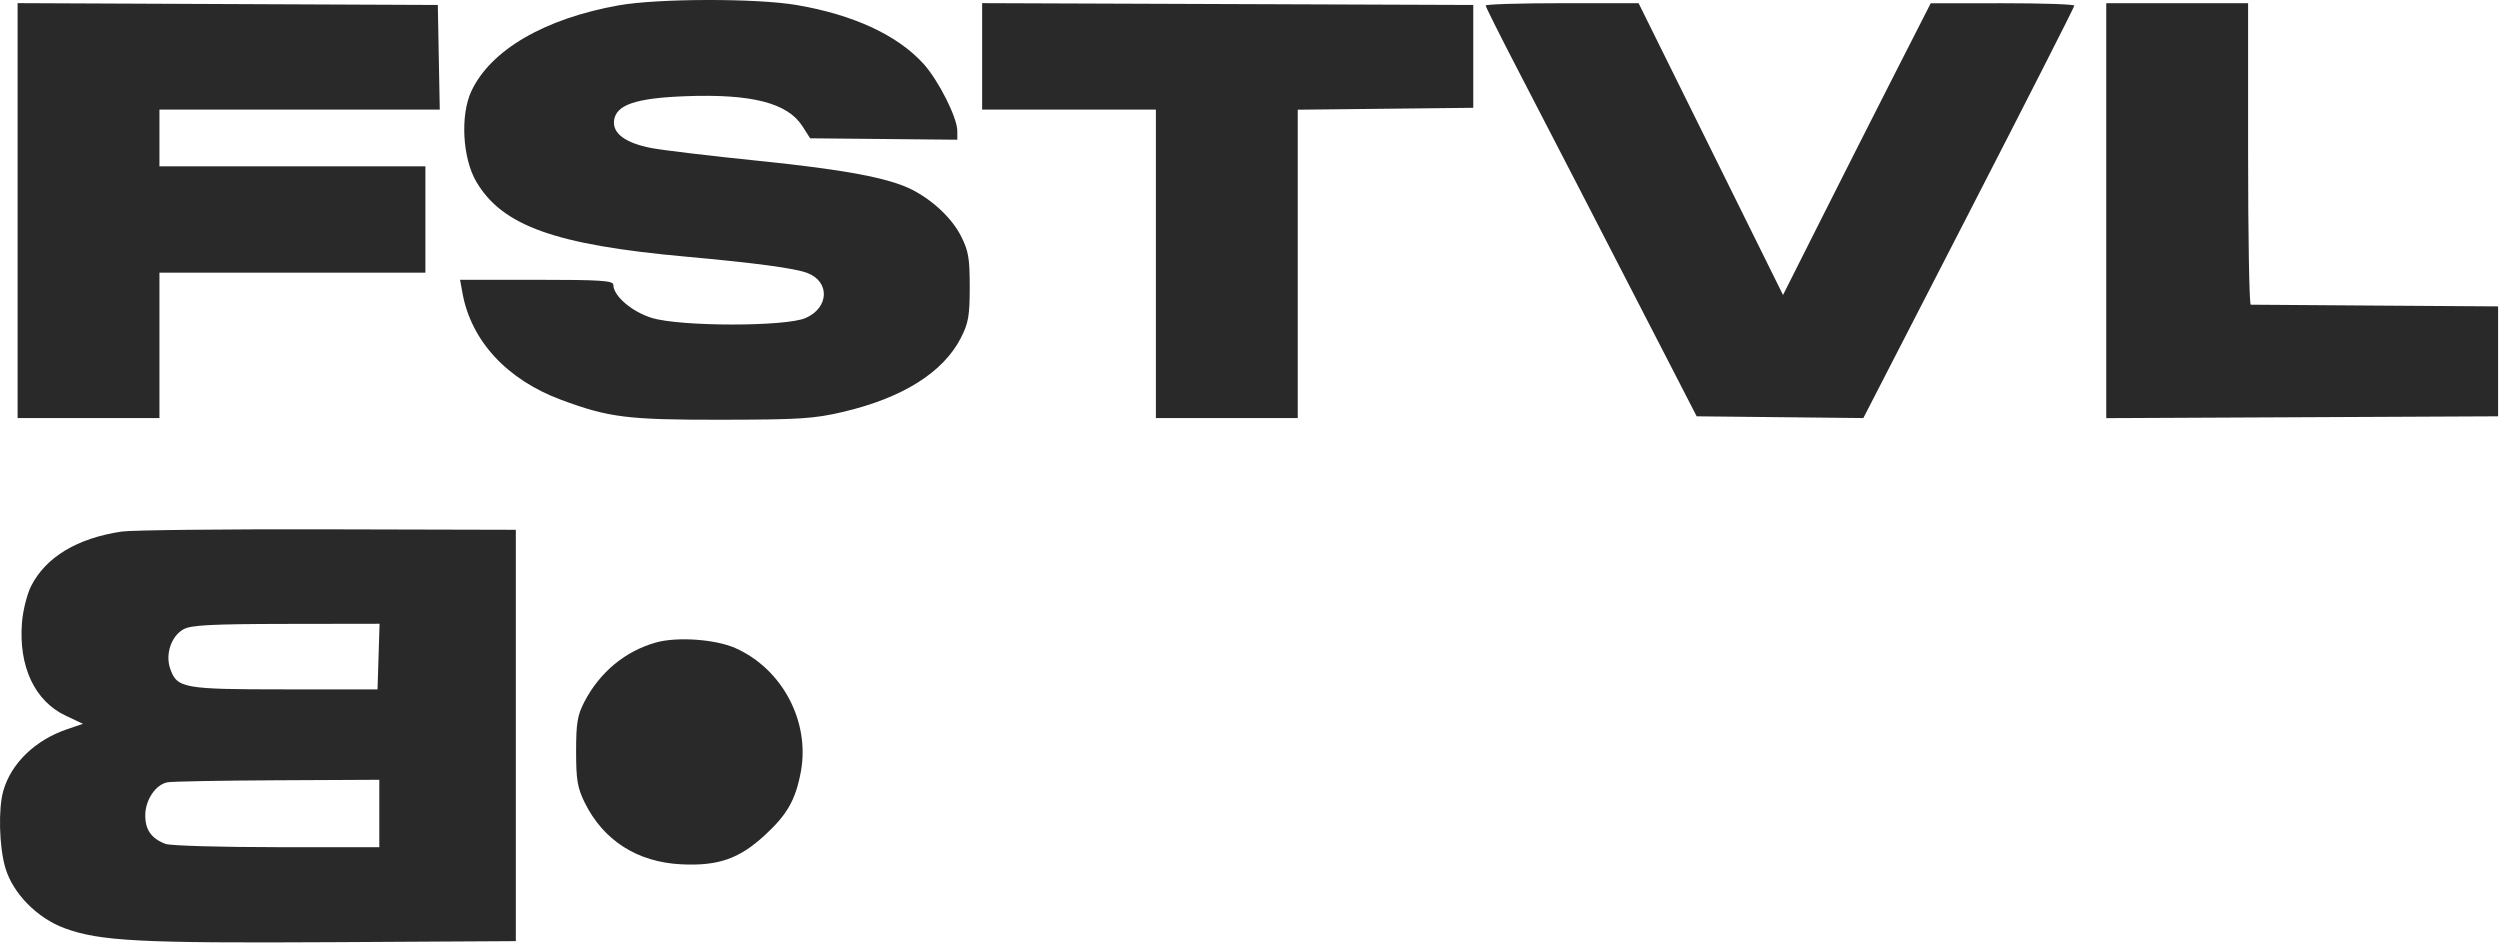 <svg xmlns="http://www.w3.org/2000/svg" width="705" height="266" viewBox="0 0 705 266" fill="none"><path fill-rule="evenodd" clip-rule="evenodd" d="M174.463 1.509C153.571 5.241 138.389 14.08 132.931 25.692C129.763 32.432 130.416 44.586 134.303 51.218C141.617 63.698 156.584 69.052 193.463 72.379C212.947 74.137 224.15 75.642 227.643 76.969C234.078 79.416 233.834 86.727 227.219 89.668C221.657 92.142 191.811 92.128 183.8 89.648C178.152 87.9 172.963 83.436 172.963 80.324C172.963 79.137 169.377 78.901 151.352 78.901H129.74L130.42 82.651C132.866 96.138 142.977 107.08 158.227 112.743C171.725 117.755 176.936 118.403 203.463 118.366C225.552 118.335 229.543 118.078 237.739 116.155C254.543 112.212 265.999 105.015 270.972 95.278C273.11 91.093 273.463 89.053 273.463 80.901C273.463 72.746 273.11 70.71 270.97 66.518C268.423 61.532 263.067 56.473 257.155 53.47C250.675 50.178 238.137 47.824 213.97 45.36C200.491 43.986 186.857 42.359 183.672 41.743C176.413 40.341 172.739 37.648 173.158 34.035C173.677 29.555 179.23 27.658 193.375 27.13C212.005 26.434 222.102 29.033 226.295 35.604L228.463 39.001L249.213 39.201L269.963 39.401L269.962 36.901C269.961 33.189 264.67 22.689 260.442 18.009C253.133 9.919 240.615 4.123 224.582 1.406C213.258 -0.513 185.466 -0.456 174.463 1.509ZM4.963 59.393V117.901H24.963H44.963V97.401V76.901H82.463H119.963V61.901V46.901H82.463H44.963V38.901V30.901H84.49H124.016L123.74 16.151L123.463 1.401L64.213 1.143L4.963 0.885V59.393ZM276.963 15.894V30.901H301.463H325.963V74.401V117.901H345.963H365.963V74.418V30.936L390.713 30.668L415.463 30.401V15.901V1.401L346.213 1.144L276.963 0.887V15.894ZM418.963 1.563C418.963 1.927 422.957 9.914 427.838 19.313C436.573 36.131 453.265 68.456 469.963 100.891L478.463 117.401L501.963 117.647L525.463 117.894L555.213 60.086C571.575 28.291 584.963 1.968 584.963 1.589C584.963 1.211 575.851 0.906 564.713 0.911L544.463 0.922L534.656 20.161C529.263 30.743 519.892 49.252 513.832 61.292L502.814 83.182L482.448 42.042L462.083 0.901H440.523C428.665 0.901 418.963 1.199 418.963 1.563ZM593.963 59.409V117.918L649.213 117.659L704.463 117.401V101.901V86.401L669.963 86.174C650.988 86.05 635.126 85.937 634.713 85.924C634.3 85.912 633.963 66.776 633.963 43.401V0.901H613.963H593.963V59.409ZM34.35 149.895C21.828 151.741 12.963 157.061 8.796 165.229C7.642 167.491 6.475 172.116 6.203 175.505C5.203 187.954 9.789 197.719 18.575 201.848L23.409 204.121L19.026 205.603C9.974 208.663 3.172 215.198 0.94 222.981C-0.525 228.088 -0.238 238.862 1.52 244.782C3.653 251.964 10.492 258.913 18.231 261.763C28.159 265.418 39.518 266.008 93.963 265.696L145.463 265.401V207.401V149.401L92.463 149.271C63.313 149.2 37.162 149.481 34.35 149.895ZM51.794 177.431C48.315 179.32 46.563 184.456 47.996 188.567C49.922 194.091 51.641 194.401 80.361 194.401H106.463L106.751 185.151L107.038 175.901L80.751 175.941C59.743 175.973 53.927 176.272 51.794 177.431ZM184.914 181.199C176.272 183.651 169.115 189.594 164.8 197.901C162.83 201.694 162.463 203.894 162.463 211.901C162.463 219.929 162.838 222.163 164.882 226.316C170.146 237.011 179.743 243.143 192.145 243.738C202.501 244.235 208.372 242.208 215.532 235.664C221.968 229.782 224.367 225.578 225.842 217.598C228.459 203.443 220.586 188.603 207.357 182.751C201.711 180.254 190.886 179.505 184.914 181.199ZM47.233 220.604C43.872 221.253 40.963 225.596 40.963 229.964C40.963 234.025 42.71 236.474 46.683 237.985C48.009 238.489 62.114 238.901 78.028 238.901H106.963V229.401V219.901L78.213 220.037C62.401 220.112 48.459 220.367 47.233 220.604Z" fill="#2A2929"></path></svg>